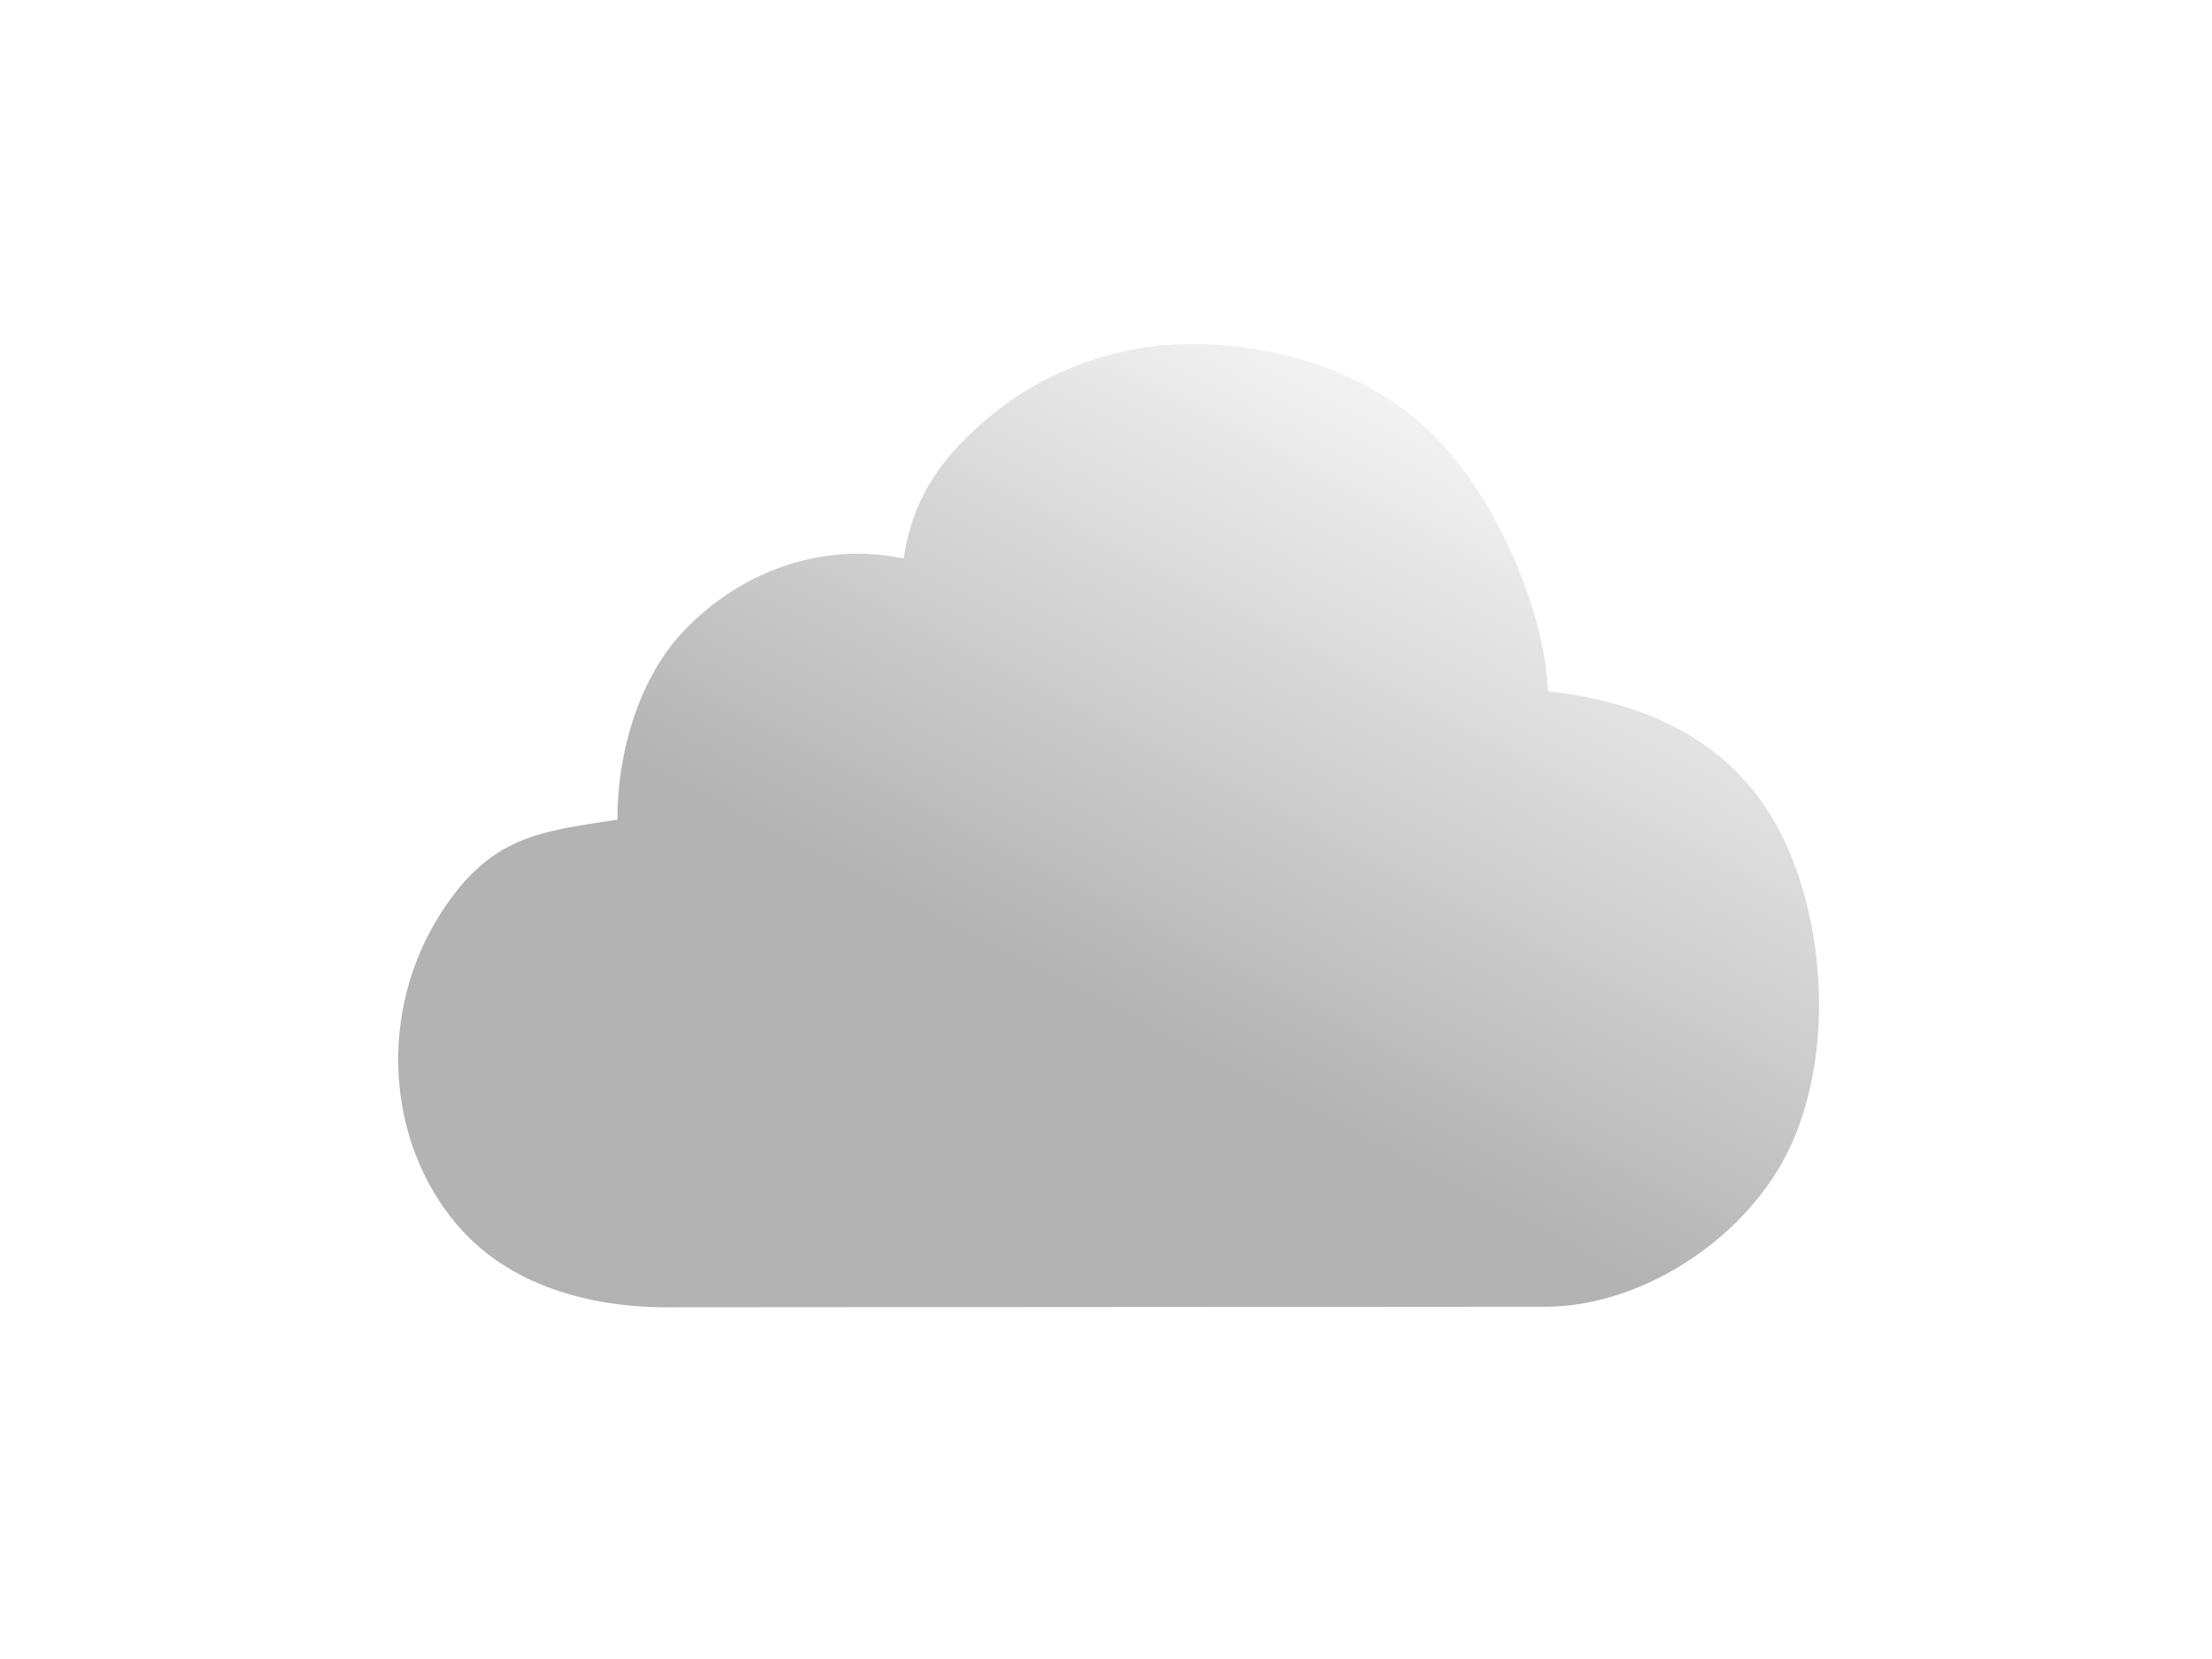 <svg width="80" height="60" enable-background="new" viewBox="0 0 80 60" xmlns="http://www.w3.org/2000/svg" xmlns:xlink="http://www.w3.org/1999/xlink"><defs><linearGradient id="a"><stop stop-color="#b3b3b3" offset="0"/><stop stop-color="#b3b3b3" stop-opacity="0" offset="1"/></linearGradient><linearGradient id="b" x1="42.943" x2="56.6" y1="36.013" y2="7.883" gradientUnits="userSpaceOnUse" xlink:href="#a"/><filter id="c" color-interpolation-filters="sRGB"><feColorMatrix result="fbSourceGraphic" values="0.974 0 0 0.098 0.013 0 0.974 0 0.098 0.013 0 0 0.974 0.098 0.013 0 0 0 1 0"/><feColorMatrix in="fbSourceGraphic" result="fbSourceGraphicAlpha" values="0 0 0 -1 0 0 0 0 -1 0 0 0 0 -1 0 0 0 0 1 0"/><feColorMatrix in="fbSourceGraphic" values="0.927 0 0 0.03 0.036 0 0.927 0 0.03 0.036 0 0 0.927 0.03 0.036 0 0 0 1 0"/></filter></defs><path transform="matrix(.886 0 0 .946 .224 1.496)" d="M48.579 11.568c-2.966-.038-6.112.92-8.528 2.855-1.59 1.273-3.008 2.763-3.415 5.348-3.33-.657-6.672.486-9.01 2.802-1.732 1.715-2.68 4.501-2.673 7.181-3.186.452-5.171.631-7.173 3.52-2.655 3.833-2.252 8.805.62 11.965 2.347 2.582 6.017 3.22 9.016 3.158l35.452-.022c3.722-.002 7.99-2.437 9.833-5.875 1.938-3.618 1.62-8.94-.376-12.423-1.893-3.302-5.326-4.807-9.393-5.234-.12-3.066-2.11-7.384-4.622-9.746-2.614-2.458-6.323-3.485-9.731-3.528z" color="#000" enable-background="accumulate" fill="url(#b)" filter="url(#c)" stroke="url(#G)" stroke-linejoin="round" stroke-width=".218" style="font-feature-settings:normal;font-variant-alternates:normal;font-variant-caps:normal;font-variant-ligatures:normal;font-variant-numeric:normal;font-variant-position:normal;isolation:auto;mix-blend-mode:normal;shape-padding:0;text-decoration-color:#000;text-decoration-line:none;text-decoration-style:solid;text-indent:0;text-orientation:mixed;text-transform:none;white-space:normal"/></svg>